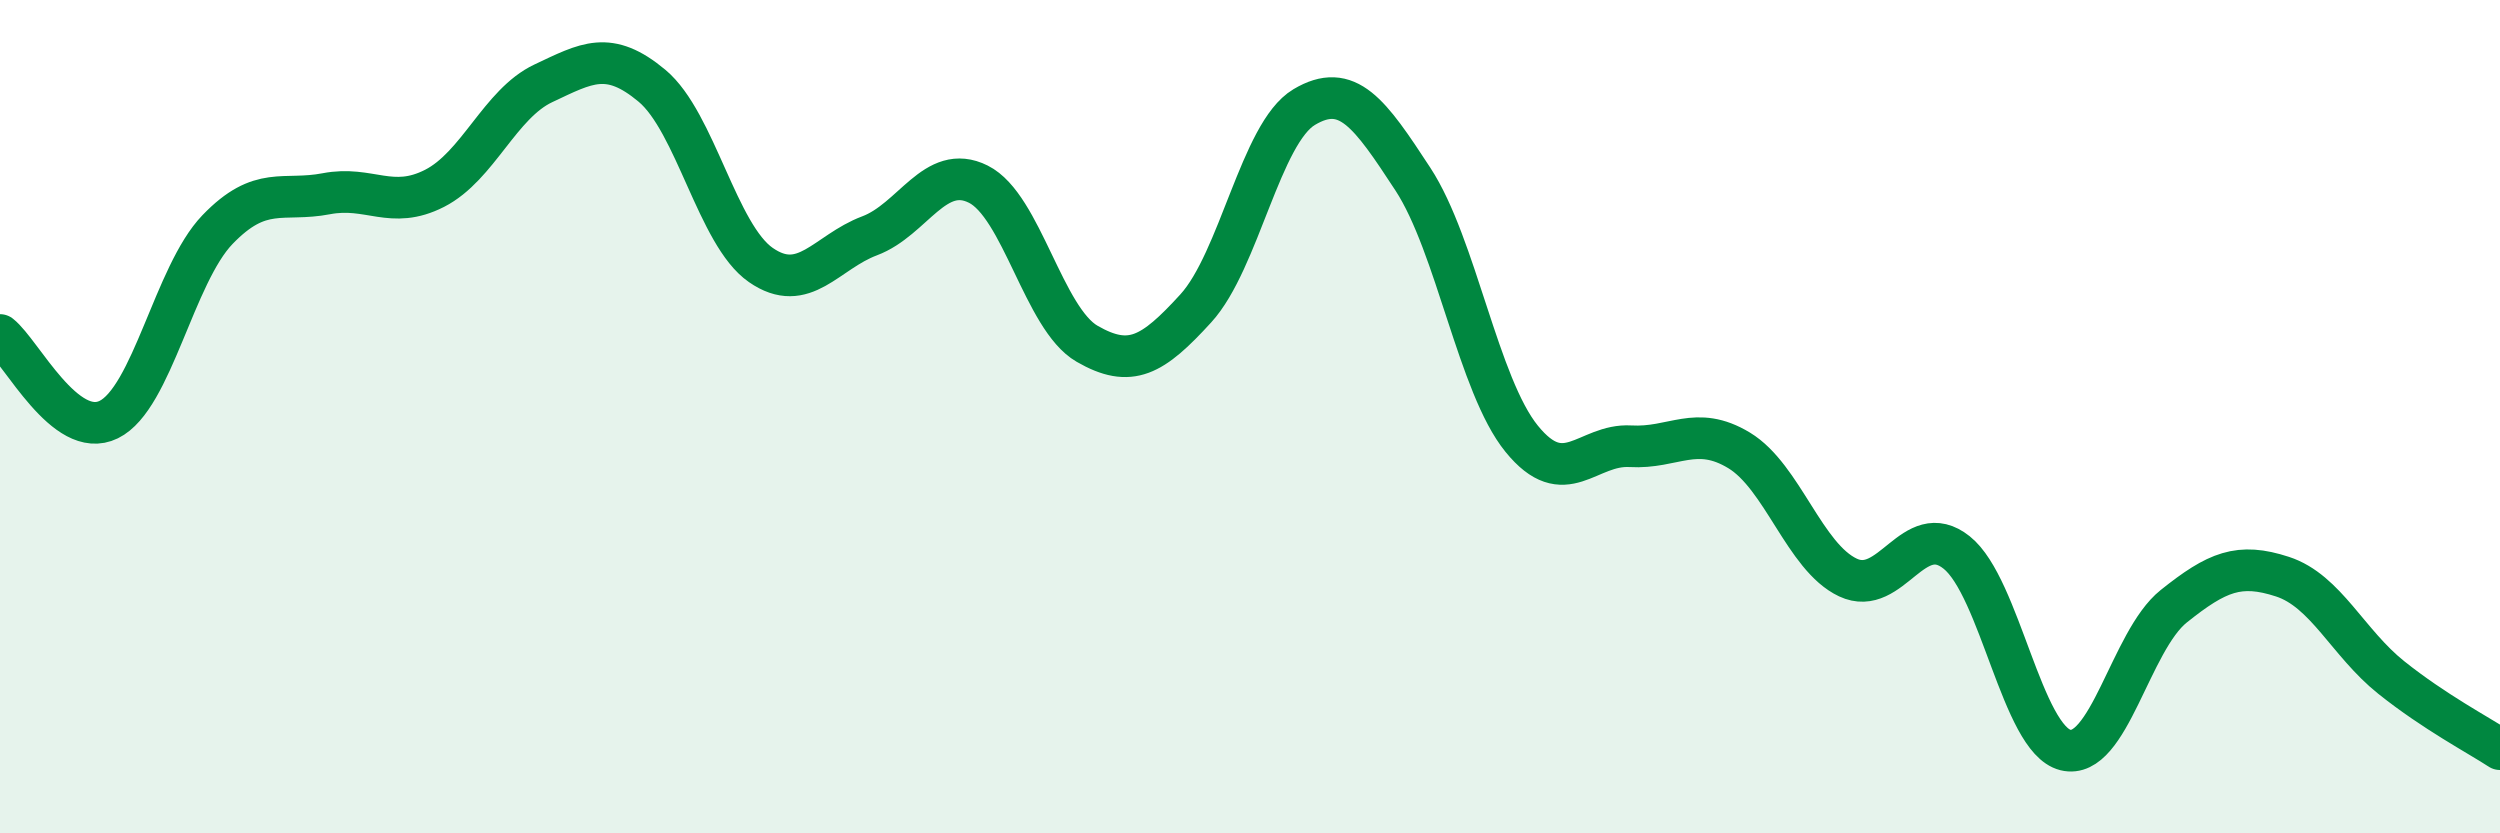 
    <svg width="60" height="20" viewBox="0 0 60 20" xmlns="http://www.w3.org/2000/svg">
      <path
        d="M 0,8.04 C 0.52,8.45 1.57,10.58 2.61,10.07 C 3.65,9.56 4.18,6.59 5.22,5.51 C 6.26,4.43 6.79,4.85 7.83,4.65 C 8.87,4.45 9.39,5.05 10.43,4.52 C 11.47,3.99 12,2.49 13.04,2 C 14.08,1.51 14.61,1.19 15.65,2.06 C 16.69,2.93 17.22,5.64 18.26,6.36 C 19.3,7.08 19.83,6.05 20.87,5.66 C 21.91,5.27 22.44,3.9 23.48,4.42 C 24.52,4.94 25.05,7.65 26.09,8.25 C 27.13,8.85 27.66,8.54 28.7,7.4 C 29.74,6.26 30.26,3.19 31.3,2.57 C 32.34,1.95 32.87,2.71 33.91,4.3 C 34.95,5.89 35.48,9.25 36.52,10.53 C 37.56,11.81 38.09,10.65 39.13,10.71 C 40.17,10.77 40.7,10.18 41.74,10.81 C 42.78,11.44 43.31,13.37 44.35,13.86 C 45.39,14.35 45.92,12.43 46.96,13.26 C 48,14.09 48.53,17.74 49.57,18 C 50.61,18.26 51.13,15.38 52.17,14.55 C 53.21,13.72 53.74,13.5 54.78,13.84 C 55.82,14.18 56.35,15.43 57.39,16.26 C 58.43,17.09 59.48,17.64 60,17.98L60 20L0 20Z"
        fill="#008740"
        opacity="0.1"
        stroke-linecap="round"
        stroke-linejoin="round"
      />
      <path
        d="M 0,8.04 C 0.52,8.45 1.57,10.58 2.61,10.07 C 3.65,9.56 4.18,6.59 5.22,5.51 C 6.26,4.43 6.79,4.85 7.83,4.65 C 8.87,4.45 9.39,5.05 10.43,4.52 C 11.47,3.99 12,2.49 13.04,2 C 14.08,1.51 14.61,1.19 15.65,2.06 C 16.69,2.93 17.22,5.64 18.26,6.36 C 19.3,7.08 19.83,6.05 20.87,5.66 C 21.91,5.27 22.44,3.9 23.48,4.42 C 24.52,4.94 25.05,7.65 26.09,8.25 C 27.13,8.85 27.66,8.54 28.7,7.4 C 29.74,6.26 30.26,3.19 31.3,2.57 C 32.34,1.95 32.87,2.71 33.91,4.3 C 34.95,5.89 35.48,9.25 36.52,10.53 C 37.56,11.81 38.09,10.65 39.13,10.71 C 40.17,10.77 40.7,10.18 41.74,10.81 C 42.78,11.44 43.31,13.37 44.35,13.86 C 45.39,14.35 45.92,12.43 46.96,13.26 C 48,14.09 48.53,17.74 49.57,18 C 50.61,18.26 51.13,15.38 52.17,14.55 C 53.21,13.72 53.74,13.5 54.78,13.84 C 55.82,14.18 56.35,15.43 57.39,16.26 C 58.43,17.09 59.48,17.64 60,17.98"
        stroke="#008740"
        stroke-width="1"
        fill="none"
        stroke-linecap="round"
        stroke-linejoin="round"
      />
    </svg>
  